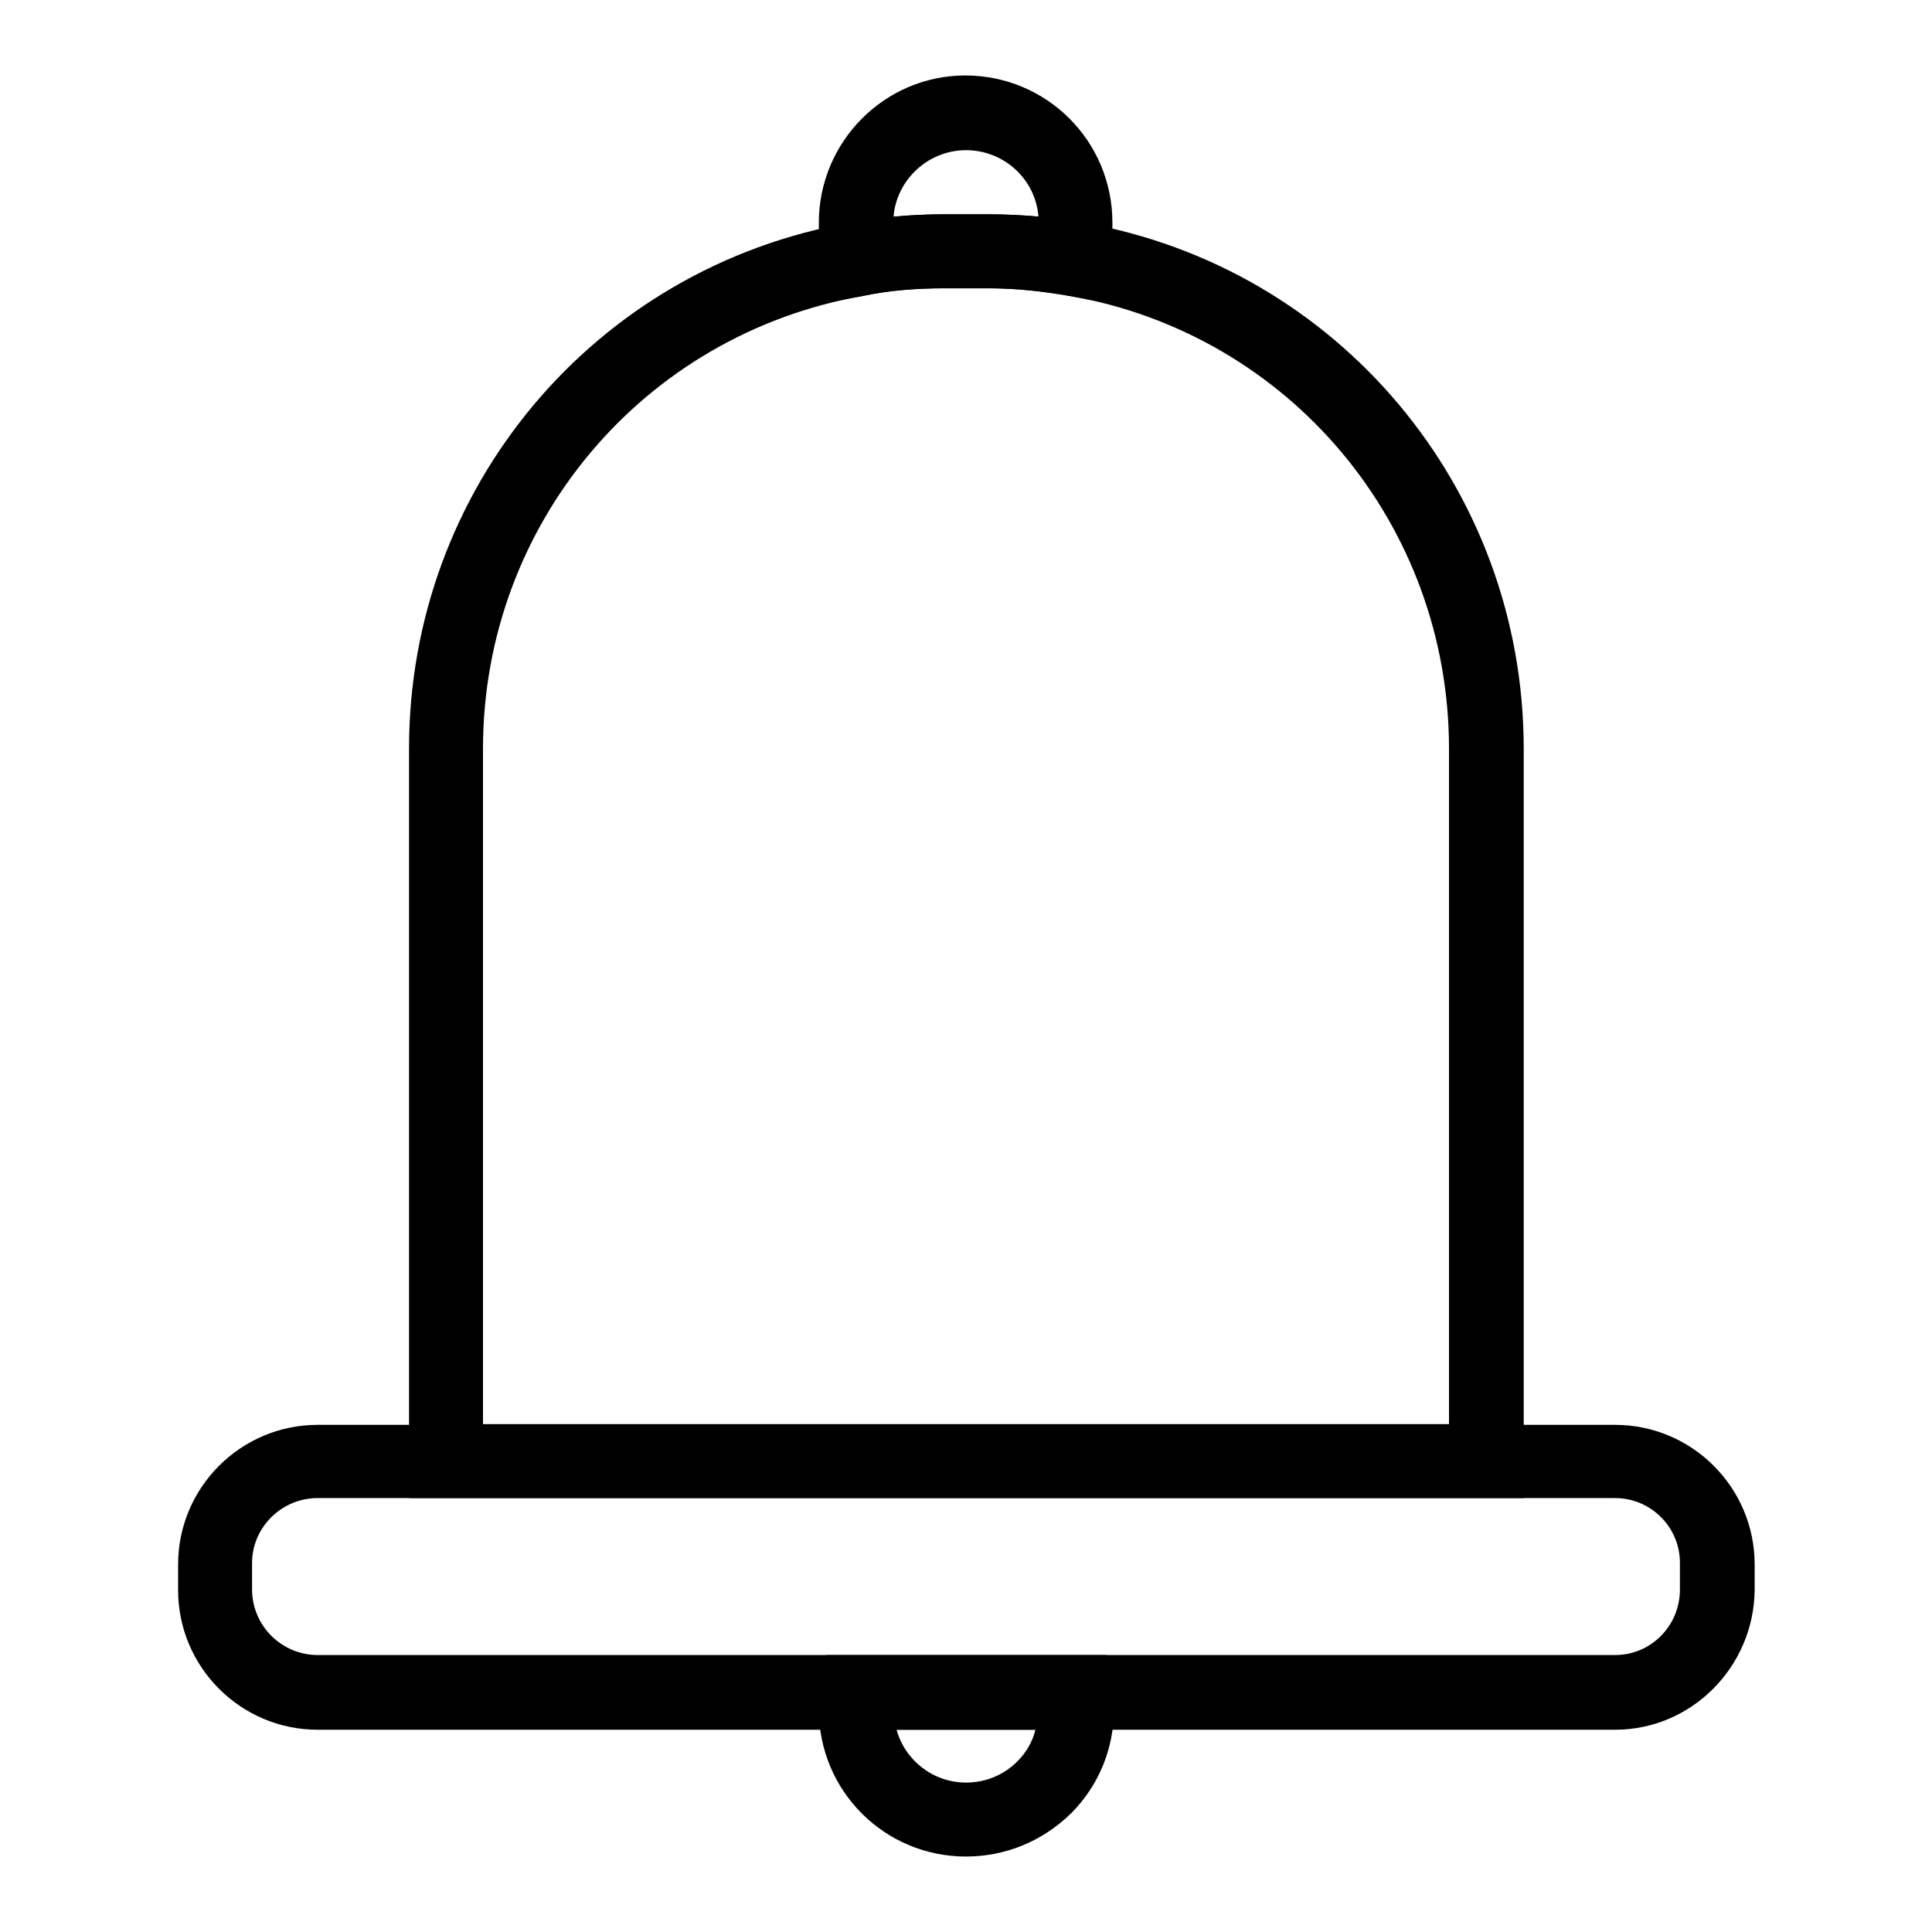 <?xml version="1.0" encoding="utf-8"?>
<!-- Svg Vector Icons : http://www.onlinewebfonts.com/icon -->
<!DOCTYPE svg PUBLIC "-//W3C//DTD SVG 1.1//EN" "http://www.w3.org/Graphics/SVG/1.1/DTD/svg11.dtd">
<svg version="1.1" xmlns="http://www.w3.org/2000/svg" xmlns:xlink="http://www.w3.org/1999/xlink" x="0px" y="0px" viewBox="0 0 256 256" enable-background="new 0 0 256 256" xml:space="preserve">
<g> <path fill="#000000" d="M214,229.2H42.1c-10.2,0-18.5-8.3-18.5-18.5v-3.4c0-10.2,8.3-18.5,18.5-18.5H214c10.2,0,18.5,8.3,18.5,18.5 v3.4C232.4,220.8,224.2,229.2,214,229.2z M42.1,198.5c-4.8,0-8.7,3.9-8.7,8.6v3.5c0,4.8,3.9,8.7,8.7,8.7H214c4.8,0,8.6-3.9,8.6-8.7 v-3.5c0-4.8-3.9-8.6-8.6-8.6H42.1z"/> <path fill="#000000" d="M201.8,198.5H54.2V99.2c0-34.5,24.6-63.8,58.5-69.7c3.9-0.7,8.1-1.1,12.4-1.1h6c4.3,0,8.4,0.4,12.4,1.1 c33.8,5.9,58.4,35.2,58.4,69.7V198.5L201.8,198.5z M64,188.7H192V99.2c0-29.7-21.1-54.9-50.3-60c-3.5-0.6-7-1-10.7-1h-6 c-3.7,0-7.3,0.3-10.6,1C85.2,44.3,64,69.5,64,99.2V188.7z"/> <path fill="#000000" d="M108.5,40.3V29.5c0-10.7,8.7-19.5,19.4-19.5c10.8,0,19.5,8.7,19.5,19.5v10.8l-5.8-1.1 c-3.5-0.6-6.9-1-10.6-1h-6c-3.7,0-7.3,0.3-10.6,1L108.5,40.3z M128,19.9c-5,0-9.2,3.9-9.6,8.8c2.2-0.2,4.4-0.3,6.6-0.3h6 c2.2,0,4.4,0.1,6.6,0.3C137.2,23.7,133,19.9,128,19.9z M128,246c-10.8,0-19.5-8.7-19.5-19.5c0-1.1,0.1-2.1,0.3-3.1l0.7-4.1h37.1 l0.7,4.1c0.2,1,0.3,2,0.3,3.1c0,5.2-2,10.1-5.7,13.8C138.1,244,133.2,246,128,246L128,246z M118.8,229.2c1.1,4,4.8,7,9.2,7 c2.6,0,5-1,6.8-2.8c1.2-1.2,2-2.6,2.4-4.2H118.8z"/></g>
</svg>